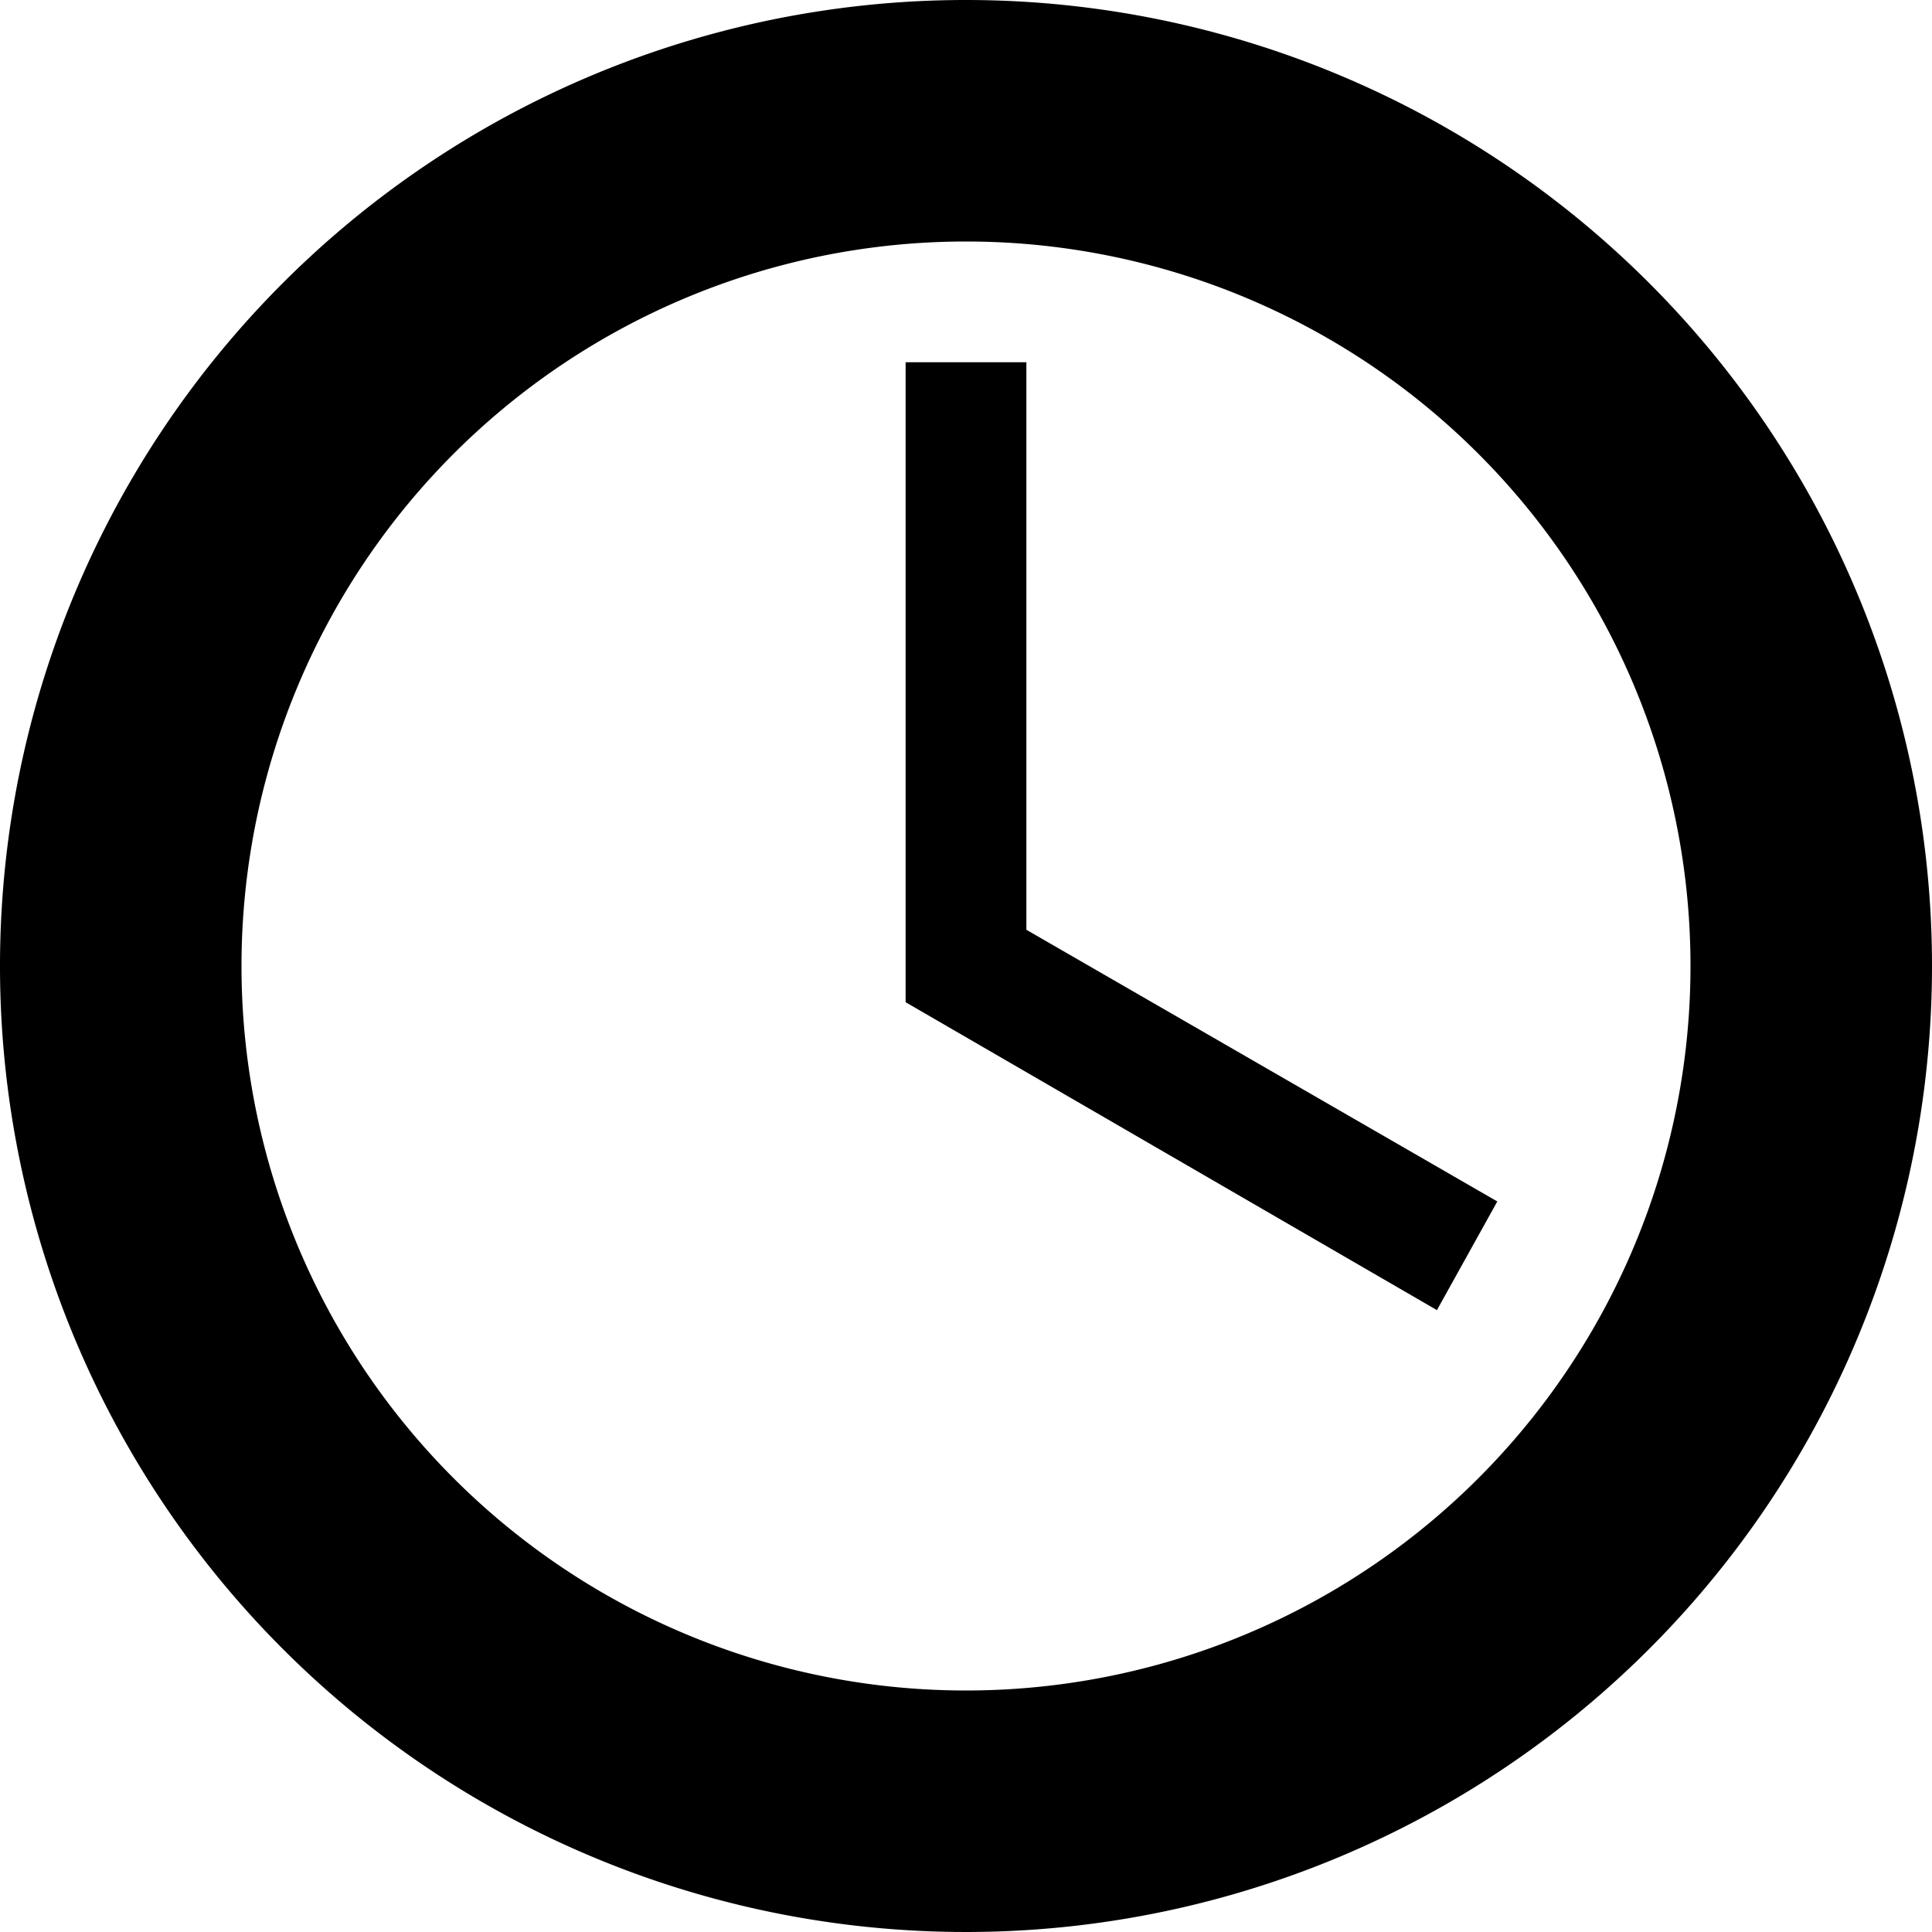 <svg xmlns="http://www.w3.org/2000/svg" width="32" height="32"><path d="M17 15.4V6h-2v10.6l8.8 5.1 1-1.8-7.8-4.5z"/><path d="M16 4A12 12 0 114 16 12 12 0 0116 4m0-4a16 16 0 1016 16A16 16 0 0016 0z"/></svg>